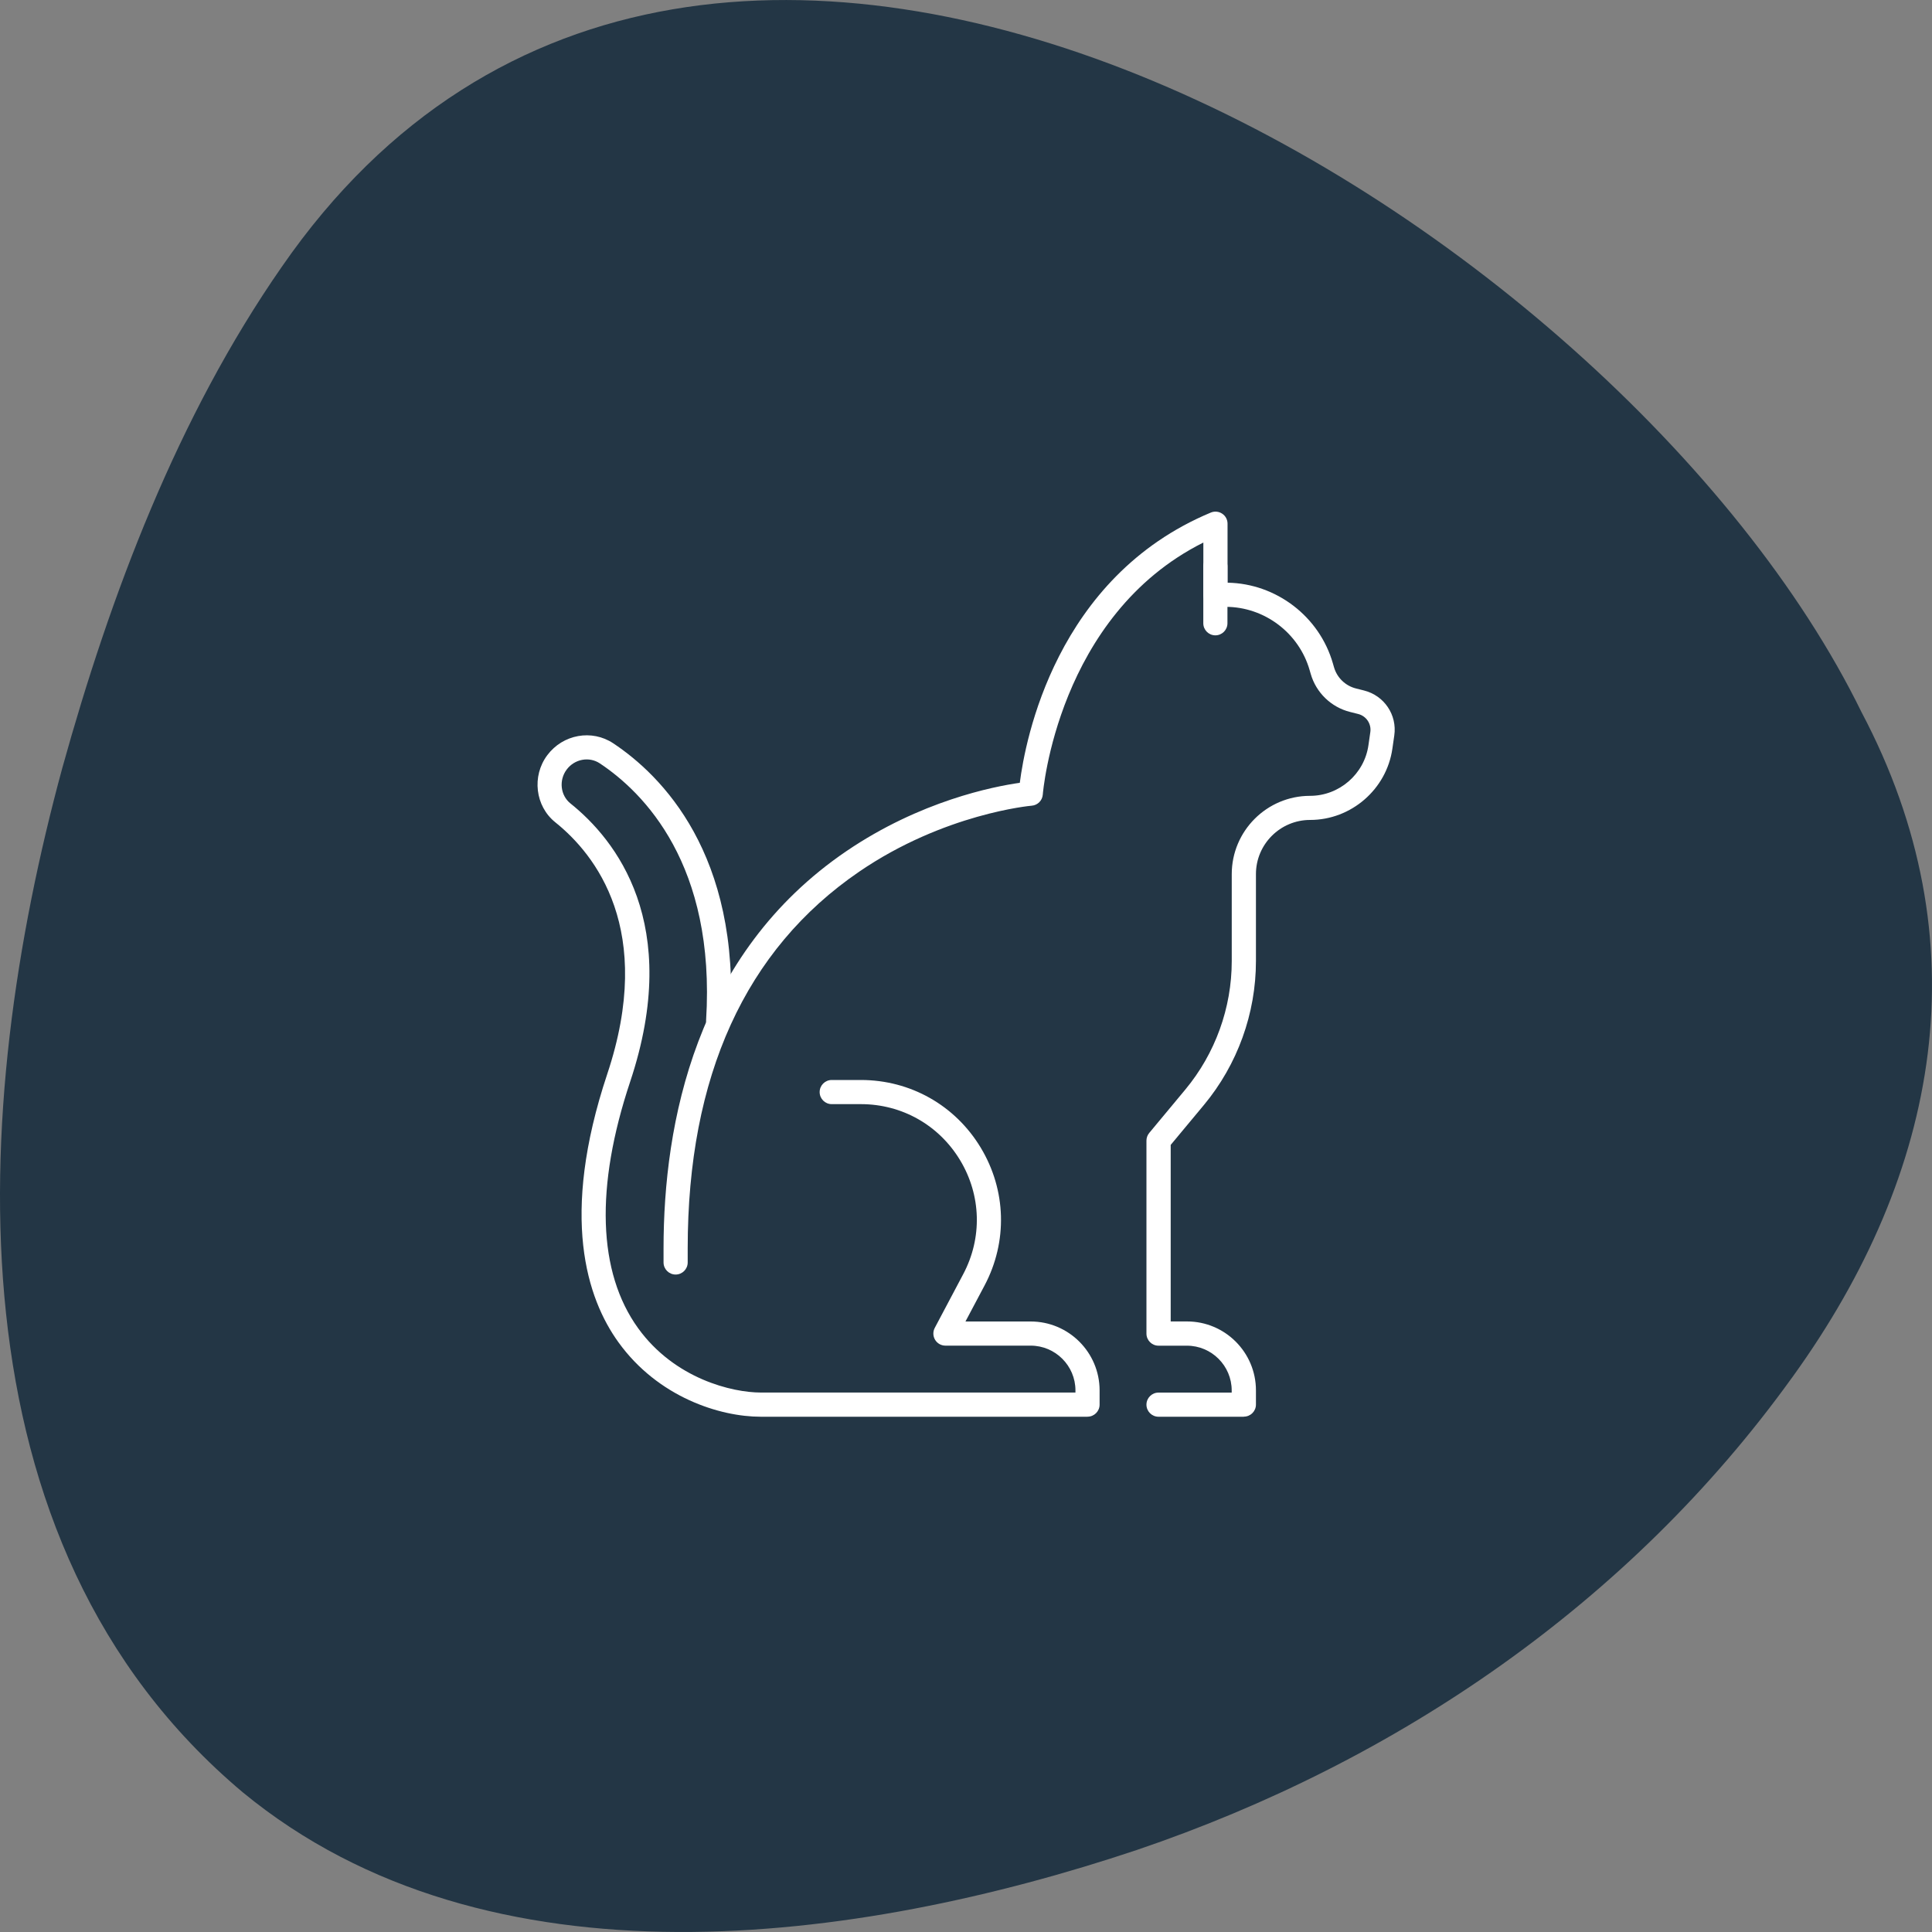 <svg xmlns="http://www.w3.org/2000/svg" id="Ebene_1" data-name="Ebene 1" viewBox="0 0 400 400"><rect x="0" y="0" width="400" height="400" fill="#808080" stroke="none"/><defs><style>      .cls-1 {        fill: #233645;      }      .cls-1, .cls-2 {        stroke-width: 0px;      }      .cls-2 {        fill: #fff;      }    </style></defs><path id="Pfad_68" data-name="Pfad 68" class="cls-1" d="M370.94,285.33c-33.45,46.44-81.6,79.38-135.61,97.7-57.67,19.28-134.21,29.94-185.08-11.96C-11.48,319.21-6.23,229.37,12.9,159c9.97-35.9,23.86-72.73,45.43-103.74,87.37-126.51,277.09-9.97,327.04,92.11,25.12,47.46,16.26,95.41-14.18,137.62l-.25.35Z"></path><g id="cat"><path class="cls-2" d="M225.15,293.32h-67.65c-8.47,0-21.26-4.04-29.46-15.42-6.5-9.01-12.17-25.96-2.32-55.52,9.96-29.88-2.46-45.49-10.75-52.13-4.16-3.33-4.91-9.57-1.65-13.91,3.23-4.31,9.22-5.39,13.64-2.45,9.98,6.63,26.39,22.95,24.22,57.66-.09,1.38-1.24,2.42-2.65,2.34-1.38-.09-2.42-1.27-2.34-2.65,2.01-32.21-12.92-47.15-22-53.19-2.21-1.47-5.22-.91-6.86,1.27-1.66,2.21-1.31,5.35.77,7.02,9.31,7.45,23.29,24.85,12.37,57.61-7.27,21.81-6.71,39.45,1.63,51.02,7.59,10.53,19.54,13.34,25.41,13.34h65.15v-.44c0-5.11-4.16-9.27-9.27-9.27h-17.65c-.88,0-1.69-.46-2.14-1.21-.45-.75-.48-1.68-.07-2.46l5.9-11.14c3.97-7.5,3.73-16.31-.65-23.58-4.38-7.27-12.05-11.61-20.54-11.61h-6.04c-1.38,0-2.5-1.12-2.5-2.5s1.12-2.5,2.5-2.5h6.04c10.25,0,19.53,5.24,24.82,14.03s5.58,19.44.79,28.5l-3.96,7.47h13.5c7.87,0,14.27,6.4,14.27,14.27v2.94c0,1.38-1.12,2.5-2.5,2.5Z"></path><path class="cls-2" d="M257.51,293.32h-17.65c-1.38,0-2.5-1.12-2.5-2.5s1.12-2.5,2.5-2.5h15.15v-.44c0-5.11-4.16-9.27-9.27-9.27h-5.88c-1.38,0-2.5-1.12-2.5-2.5v-39.95c0-.58.2-1.15.58-1.6l7.46-8.97c6.2-7.46,9.62-16.91,9.62-26.61v-18c0-8.94,7.27-16.21,16.21-16.21,6.05,0,11.24-4.51,12.09-10.48l.39-2.71c.25-1.72-.84-3.34-2.53-3.76l-1.67-.42c-3.91-.98-7.03-4-8.14-7.88l-.22-.76c-2.21-7.72-9.36-13.12-17.39-13.12h-2.12c-1.38,0-2.5-1.12-2.5-2.5v-10.81c-30.18,15.1-33.22,51.79-33.24,52.17-.09,1.23-1.06,2.21-2.29,2.31-.18.01-18.11,1.61-35.74,13.67-23.55,16.11-35.49,42.34-35.49,77.96v2.94c0,1.38-1.12,2.5-2.5,2.5s-2.5-1.12-2.5-2.5v-2.94c0-25.76,6.57-60.94,37.86-82.22,15.31-10.41,30.46-13.38,35.9-14.15,1.12-8.8,7.43-42.56,39.55-55.95.77-.32,1.65-.24,2.35.23.7.46,1.11,1.24,1.11,2.08v12.21c10.1.17,19.04,7.01,21.82,16.74l.22.76c.62,2.17,2.36,3.85,4.55,4.4l1.67.42c4.18,1.05,6.88,5.05,6.26,9.32l-.39,2.71c-1.2,8.42-8.53,14.77-17.03,14.77-6.19,0-11.22,5.03-11.22,11.21v18c0,10.86-3.83,21.45-10.77,29.8l-6.88,8.27v36.55h3.38c7.87,0,14.27,6.4,14.27,14.27v2.94c0,1.38-1.12,2.5-2.5,2.5Z"></path><path class="cls-2" d="M251.63,131.54c-1.38,0-2.5-1.12-2.5-2.5v-11.77c0-1.38,1.12-2.5,2.5-2.5s2.5,1.12,2.5,2.5v11.77c0,1.38-1.12,2.5-2.5,2.5Z"></path></g></svg>